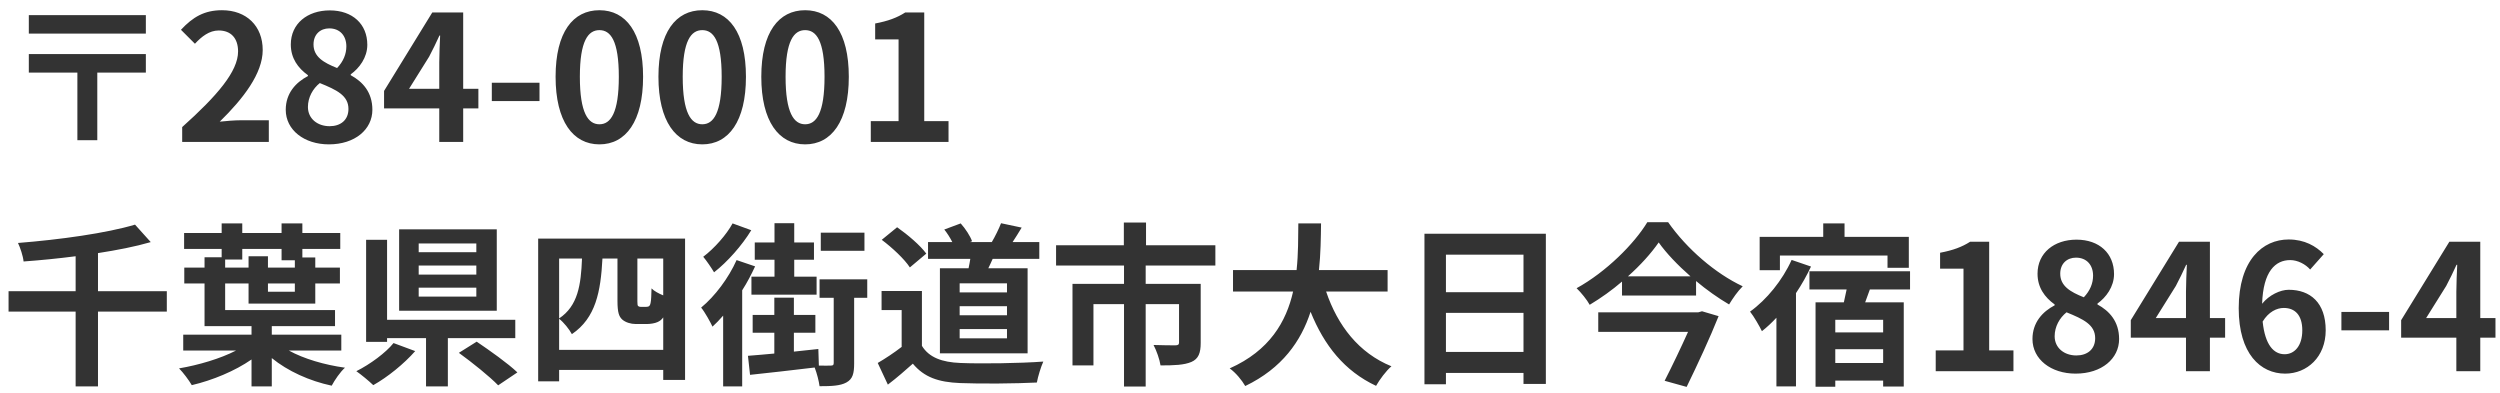 <svg width="229" height="36" viewBox="0 0 229 36" fill="none" xmlns="http://www.w3.org/2000/svg">
<path d="M13.36 1.384H2.64V3.08H13.36V1.384ZM13.36 4.952H2.64V6.648H7.088V12.84H8.912V6.648H13.36V4.952ZM16.688 13H24.624V11.016H22.064C21.504 11.016 20.72 11.08 20.128 11.144C22.288 9.032 24.064 6.728 24.064 4.584C24.064 2.376 22.576 0.936 20.336 0.936C18.72 0.936 17.664 1.56 16.576 2.728L17.856 4.008C18.464 3.352 19.168 2.792 20.032 2.792C21.168 2.792 21.808 3.512 21.808 4.712C21.808 6.536 19.904 8.76 16.688 11.64V13ZM30.126 13.224C32.526 13.224 34.11 11.848 34.11 10.056C34.11 8.44 33.214 7.48 32.126 6.888V6.808C32.91 6.248 33.646 5.272 33.646 4.104C33.646 2.216 32.302 0.952 30.206 0.952C28.158 0.952 26.638 2.168 26.638 4.072C26.638 5.336 27.294 6.232 28.206 6.888V6.968C27.102 7.544 26.174 8.536 26.174 10.056C26.174 11.912 27.87 13.224 30.126 13.224ZM30.878 6.232C29.63 5.736 28.718 5.192 28.718 4.072C28.718 3.128 29.358 2.6 30.158 2.6C31.15 2.6 31.726 3.288 31.726 4.248C31.726 4.952 31.454 5.624 30.878 6.232ZM30.19 11.56C29.086 11.56 28.206 10.872 28.206 9.8C28.206 8.92 28.654 8.12 29.294 7.608C30.83 8.232 31.918 8.744 31.918 9.976C31.918 11 31.198 11.56 30.19 11.56ZM37.468 8.136L39.308 5.192C39.644 4.552 39.964 3.896 40.252 3.256H40.316C40.284 3.96 40.236 5.032 40.236 5.72V8.136H37.468ZM40.236 13H42.428V9.928H43.82V8.136H42.428V1.144H39.596L35.18 8.328V9.928H40.236V13ZM45.05 9.256H49.418V7.576H45.05V9.256ZM54.907 13.224C57.324 13.224 58.907 11.112 58.907 7.032C58.907 2.952 57.324 0.936 54.907 0.936C52.492 0.936 50.892 2.936 50.892 7.032C50.892 11.112 52.492 13.224 54.907 13.224ZM54.907 11.384C53.883 11.384 53.115 10.36 53.115 7.032C53.115 3.72 53.883 2.76 54.907 2.76C55.931 2.76 56.684 3.72 56.684 7.032C56.684 10.36 55.931 11.384 54.907 11.384ZM64.329 13.224C66.745 13.224 68.329 11.112 68.329 7.032C68.329 2.952 66.745 0.936 64.329 0.936C61.913 0.936 60.313 2.936 60.313 7.032C60.313 11.112 61.913 13.224 64.329 13.224ZM64.329 11.384C63.305 11.384 62.537 10.36 62.537 7.032C62.537 3.72 63.305 2.76 64.329 2.76C65.353 2.76 66.105 3.72 66.105 7.032C66.105 10.36 65.353 11.384 64.329 11.384ZM73.751 13.224C76.167 13.224 77.751 11.112 77.751 7.032C77.751 2.952 76.167 0.936 73.751 0.936C71.335 0.936 69.735 2.936 69.735 7.032C69.735 11.112 71.335 13.224 73.751 13.224ZM73.751 11.384C72.727 11.384 71.959 10.36 71.959 7.032C71.959 3.72 72.727 2.76 73.751 2.76C74.775 2.76 75.527 3.72 75.527 7.032C75.527 10.36 74.775 11.384 73.751 11.384ZM79.765 13H86.885V11.096H84.661V1.144H82.917C82.165 1.624 81.349 1.928 80.165 2.152V3.608H82.309V11.096H79.765V13ZM15.28 26.672H8.976V23.184C10.72 22.912 12.384 22.592 13.808 22.176L12.368 20.576C9.76 21.36 5.472 21.952 1.648 22.256C1.856 22.688 2.112 23.456 2.16 23.952C3.696 23.84 5.328 23.68 6.928 23.472V26.672H0.784V28.544H6.928V35.392H8.976V28.544H15.28V26.672ZM20.624 23.776H22.192V22.8H25.792V23.84H27.008V24.512H24.544V23.472H22.768V24.512H20.624V23.776ZM27.008 26.72H24.544V25.968H27.008V26.72ZM31.264 32.112V30.656H24.896V29.872H30.688V28.4H20.624V25.968H22.768V27.808H28.88V25.968H31.136V24.512H28.88V23.584H27.696V22.8H31.168V21.344H27.696V20.464H25.792V21.344H22.192V20.464H20.304V21.344H16.864V22.8H20.304V23.568H18.736V24.512H16.88V25.968H18.736V29.872H23.04V30.656H16.784V32.112H21.616C20.192 32.848 18.192 33.44 16.4 33.744C16.784 34.128 17.296 34.816 17.568 35.28C19.472 34.832 21.52 33.984 23.04 32.928V35.392H24.896V32.8C26.368 34 28.352 34.896 30.384 35.328C30.656 34.816 31.168 34.064 31.6 33.68C29.728 33.424 27.824 32.864 26.464 32.112H31.264ZM43.632 23.104H38.352V22.304H43.632V23.104ZM43.632 25.152H38.352V24.32H43.632V25.152ZM43.632 27.168H38.352V26.352H43.632V27.168ZM45.504 21.008H36.56V28.464H45.504V21.008ZM36.048 31.424C35.344 32.304 33.92 33.36 32.64 34C33.072 34.304 33.776 34.88 34.192 35.28C35.504 34.544 37.008 33.328 38.032 32.16L36.048 31.424ZM47.2 30.976V29.296H35.456V21.968H33.536V31.312H35.456V30.976H39.024V35.392H41.024V30.976H47.2ZM42.032 32.32C43.248 33.2 44.88 34.512 45.632 35.296L47.392 34.112C46.544 33.296 44.848 32.096 43.664 31.296L42.032 32.32ZM51.216 32.048V29.2C51.648 29.536 52.144 30.16 52.384 30.608C54.576 29.12 55.024 26.72 55.184 23.68H56.56V27.552C56.56 28.64 56.704 28.992 56.992 29.264C57.296 29.536 57.792 29.68 58.224 29.68H59.248C59.568 29.68 59.984 29.616 60.224 29.504C60.448 29.408 60.624 29.264 60.752 29.072V32.048H51.216ZM53.312 23.68C53.216 26.096 52.944 28.016 51.216 29.168V23.68H53.312ZM60.752 27.056C60.352 26.896 59.904 26.656 59.68 26.416C59.664 27.024 59.648 27.504 59.6 27.712C59.568 27.92 59.504 28.016 59.424 28.064C59.36 28.096 59.232 28.112 59.12 28.112H58.704C58.592 28.112 58.512 28.08 58.448 28.032C58.4 27.984 58.384 27.84 58.384 27.6V23.68H60.752V27.056ZM49.296 21.856V34.928H51.216V33.888H60.752V34.8H62.752V21.856H49.296ZM79.184 21.312H75.184V22.976H79.184V21.312ZM70.944 25.344H68.832V26.992H74.8V25.344H72.752V23.792H74.56V22.208H72.752V20.448H70.944V22.208H69.136V23.792H70.944V25.344ZM67.104 20.464C66.56 21.472 65.44 22.752 64.416 23.52C64.704 23.856 65.184 24.56 65.408 24.944C66.64 23.984 67.968 22.48 68.816 21.088L67.104 20.464ZM67.472 23.824C66.736 25.472 65.488 27.136 64.224 28.176C64.56 28.576 65.088 29.536 65.264 29.92C65.584 29.632 65.904 29.296 66.24 28.912V35.392H67.984V26.592C68.448 25.872 68.832 25.12 69.168 24.4L67.472 23.824ZM79.44 25.584H75.072V27.28H76.368V33.248C76.368 33.44 76.304 33.488 76.096 33.488C75.92 33.504 75.504 33.488 75.008 33.488L74.96 31.968C74.208 32.048 73.456 32.128 72.72 32.208V30.48H74.688V28.848H72.72V27.264H70.928V28.848H68.944V30.48H70.928V32.384C70.032 32.464 69.2 32.544 68.512 32.592L68.704 34.336C70.336 34.16 72.528 33.92 74.624 33.664C74.832 34.208 75.008 34.896 75.072 35.376C76.16 35.376 76.96 35.344 77.52 35.04C78.112 34.72 78.24 34.208 78.24 33.28V27.28H79.44V25.584ZM92.24 26.784H87.904V25.952H92.24V26.784ZM92.24 28.88H87.904V28.048H92.24V28.88ZM92.24 30.992H87.904V30.144H92.24V30.992ZM86.096 24.576V32.368H94.128V24.576H90.528C90.656 24.304 90.8 24.016 90.928 23.712H95.2V22.176H92.752C93.008 21.792 93.296 21.328 93.584 20.848L91.696 20.448C91.504 20.944 91.152 21.664 90.848 22.176H88.848L89.04 22.096C88.88 21.632 88.432 20.944 88 20.464L86.496 21.024C86.768 21.36 87.04 21.792 87.232 22.176H85.008V23.712H88.88C88.832 24 88.784 24.288 88.72 24.576H86.096ZM84.848 23.232C84.304 22.48 83.136 21.488 82.176 20.816L80.768 21.968C81.712 22.672 82.848 23.728 83.344 24.496L84.848 23.232ZM84.448 26.656H80.752V28.4H82.592V31.776C81.888 32.32 81.088 32.848 80.4 33.248L81.328 35.232C82.208 34.56 82.912 33.936 83.616 33.312C84.656 34.56 85.968 35.008 87.936 35.088C89.84 35.168 93.056 35.136 94.976 35.04C95.072 34.496 95.36 33.568 95.568 33.12C93.44 33.28 89.84 33.328 87.968 33.248C86.304 33.184 85.104 32.752 84.448 31.68V26.656ZM111.328 24.32V22.464H104.976V20.384H102.944V22.464H96.736V24.32H102.96V26H98.24V33.472H100.16V27.856H102.96V35.408H104.944V27.856H108V31.376C108 31.552 107.92 31.632 107.664 31.632C107.408 31.632 106.464 31.632 105.664 31.6C105.936 32.112 106.224 32.928 106.304 33.472C107.552 33.472 108.464 33.44 109.136 33.152C109.792 32.864 109.984 32.32 109.984 31.408V26H104.944V24.32H111.328ZM127.104 26.704V24.736H120.816C120.976 23.248 120.992 21.776 121.008 20.464H118.928C118.912 21.776 118.928 23.232 118.768 24.736H112.944V26.704H118.448C117.824 29.456 116.304 32.112 112.64 33.744C113.2 34.144 113.76 34.832 114.064 35.36C117.456 33.728 119.184 31.232 120.048 28.56C121.296 31.648 123.152 33.984 126.048 35.344C126.352 34.8 126.976 33.952 127.456 33.552C124.464 32.336 122.528 29.824 121.472 26.704H127.104ZM132.448 32.24V28.656H139.552V32.24H132.448ZM139.552 23.328V26.768H132.448V23.328H139.552ZM130.48 21.408V35.2H132.448V34.16H139.552V35.168H141.6V21.408H130.48ZM155.568 28.608H146.4V30.4H154.624C154 31.792 153.184 33.504 152.48 34.88L154.496 35.44C155.488 33.408 156.64 30.928 157.424 28.96L155.904 28.512L155.568 28.608ZM149.12 25.312C150.272 24.288 151.248 23.2 151.936 22.208C152.64 23.2 153.68 24.288 154.848 25.312H149.12ZM150.896 20.352C149.696 22.336 147.12 24.912 144.416 26.4C144.832 26.8 145.376 27.472 145.616 27.92C146.656 27.296 147.664 26.576 148.576 25.792V27.072H155.36V25.744C156.336 26.56 157.376 27.296 158.384 27.888C158.736 27.312 159.152 26.704 159.632 26.224C157.136 25.056 154.512 22.8 152.8 20.352H150.896ZM163.04 23.408H172.896V24.528H174.848V21.696H168.96V20.464H167.008V21.696H161.184V24.752H163.04V23.408ZM164.112 23.808C163.28 25.664 161.824 27.456 160.304 28.544C160.656 28.976 161.2 29.936 161.392 30.336C161.84 29.984 162.288 29.568 162.72 29.104V35.392H164.512V26.848C165.04 26.064 165.504 25.232 165.888 24.416L164.112 23.808ZM172.496 30.448H168.112V29.296H172.496V30.448ZM168.112 33.248V31.984H172.496V33.248H168.112ZM174.96 26.512V24.848H165.744V26.512H169.152C169.072 26.912 168.976 27.312 168.896 27.696H166.304V35.424H168.112V34.864H172.496V35.408H174.384V27.696H170.848L171.28 26.512H174.96ZM177.312 34H184.432V32.096H182.208V22.144H180.464C179.712 22.624 178.896 22.928 177.712 23.152V24.608H179.856V32.096H177.312V34ZM190.126 34.224C192.526 34.224 194.11 32.848 194.11 31.056C194.11 29.44 193.214 28.48 192.126 27.888V27.808C192.91 27.248 193.646 26.272 193.646 25.104C193.646 23.216 192.302 21.952 190.206 21.952C188.158 21.952 186.638 23.168 186.638 25.072C186.638 26.336 187.294 27.232 188.206 27.888V27.968C187.102 28.544 186.174 29.536 186.174 31.056C186.174 32.912 187.87 34.224 190.126 34.224ZM190.878 27.232C189.63 26.736 188.718 26.192 188.718 25.072C188.718 24.128 189.358 23.6 190.158 23.6C191.15 23.6 191.726 24.288 191.726 25.248C191.726 25.952 191.454 26.624 190.878 27.232ZM190.19 32.56C189.086 32.56 188.206 31.872 188.206 30.8C188.206 29.92 188.654 29.12 189.294 28.608C190.83 29.232 191.918 29.744 191.918 30.976C191.918 32 191.198 32.56 190.19 32.56ZM197.468 29.136L199.308 26.192C199.644 25.552 199.964 24.896 200.252 24.256H200.316C200.284 24.96 200.236 26.032 200.236 26.72V29.136H197.468ZM200.236 34H202.428V30.928H203.82V29.136H202.428V22.144H199.596L195.18 29.328V30.928H200.236V34ZM209.194 28.208C210.218 28.208 210.89 28.864 210.89 30.256C210.89 31.712 210.154 32.448 209.274 32.448C208.282 32.448 207.482 31.616 207.258 29.456C207.802 28.56 208.554 28.208 209.194 28.208ZM209.322 34.224C211.338 34.224 213.034 32.688 213.034 30.256C213.034 27.728 211.626 26.544 209.642 26.544C208.874 26.544 207.85 27.024 207.21 27.824C207.306 24.848 208.426 23.824 209.786 23.824C210.474 23.824 211.194 24.208 211.61 24.688L212.858 23.28C212.138 22.544 211.098 21.936 209.642 21.936C207.258 21.936 205.066 23.824 205.066 28.24C205.066 32.416 207.066 34.224 209.322 34.224ZM214.472 30.256H218.84V28.576H214.472V30.256ZM222.233 29.136L224.073 26.192C224.409 25.552 224.729 24.896 225.017 24.256H225.081C225.049 24.96 225.001 26.032 225.001 26.72V29.136H222.233ZM225.001 34H227.193V30.928H228.585V29.136H227.193V22.144H224.361L219.945 29.328V30.928H225.001V34Z" fill="#333333"/>
</svg>
